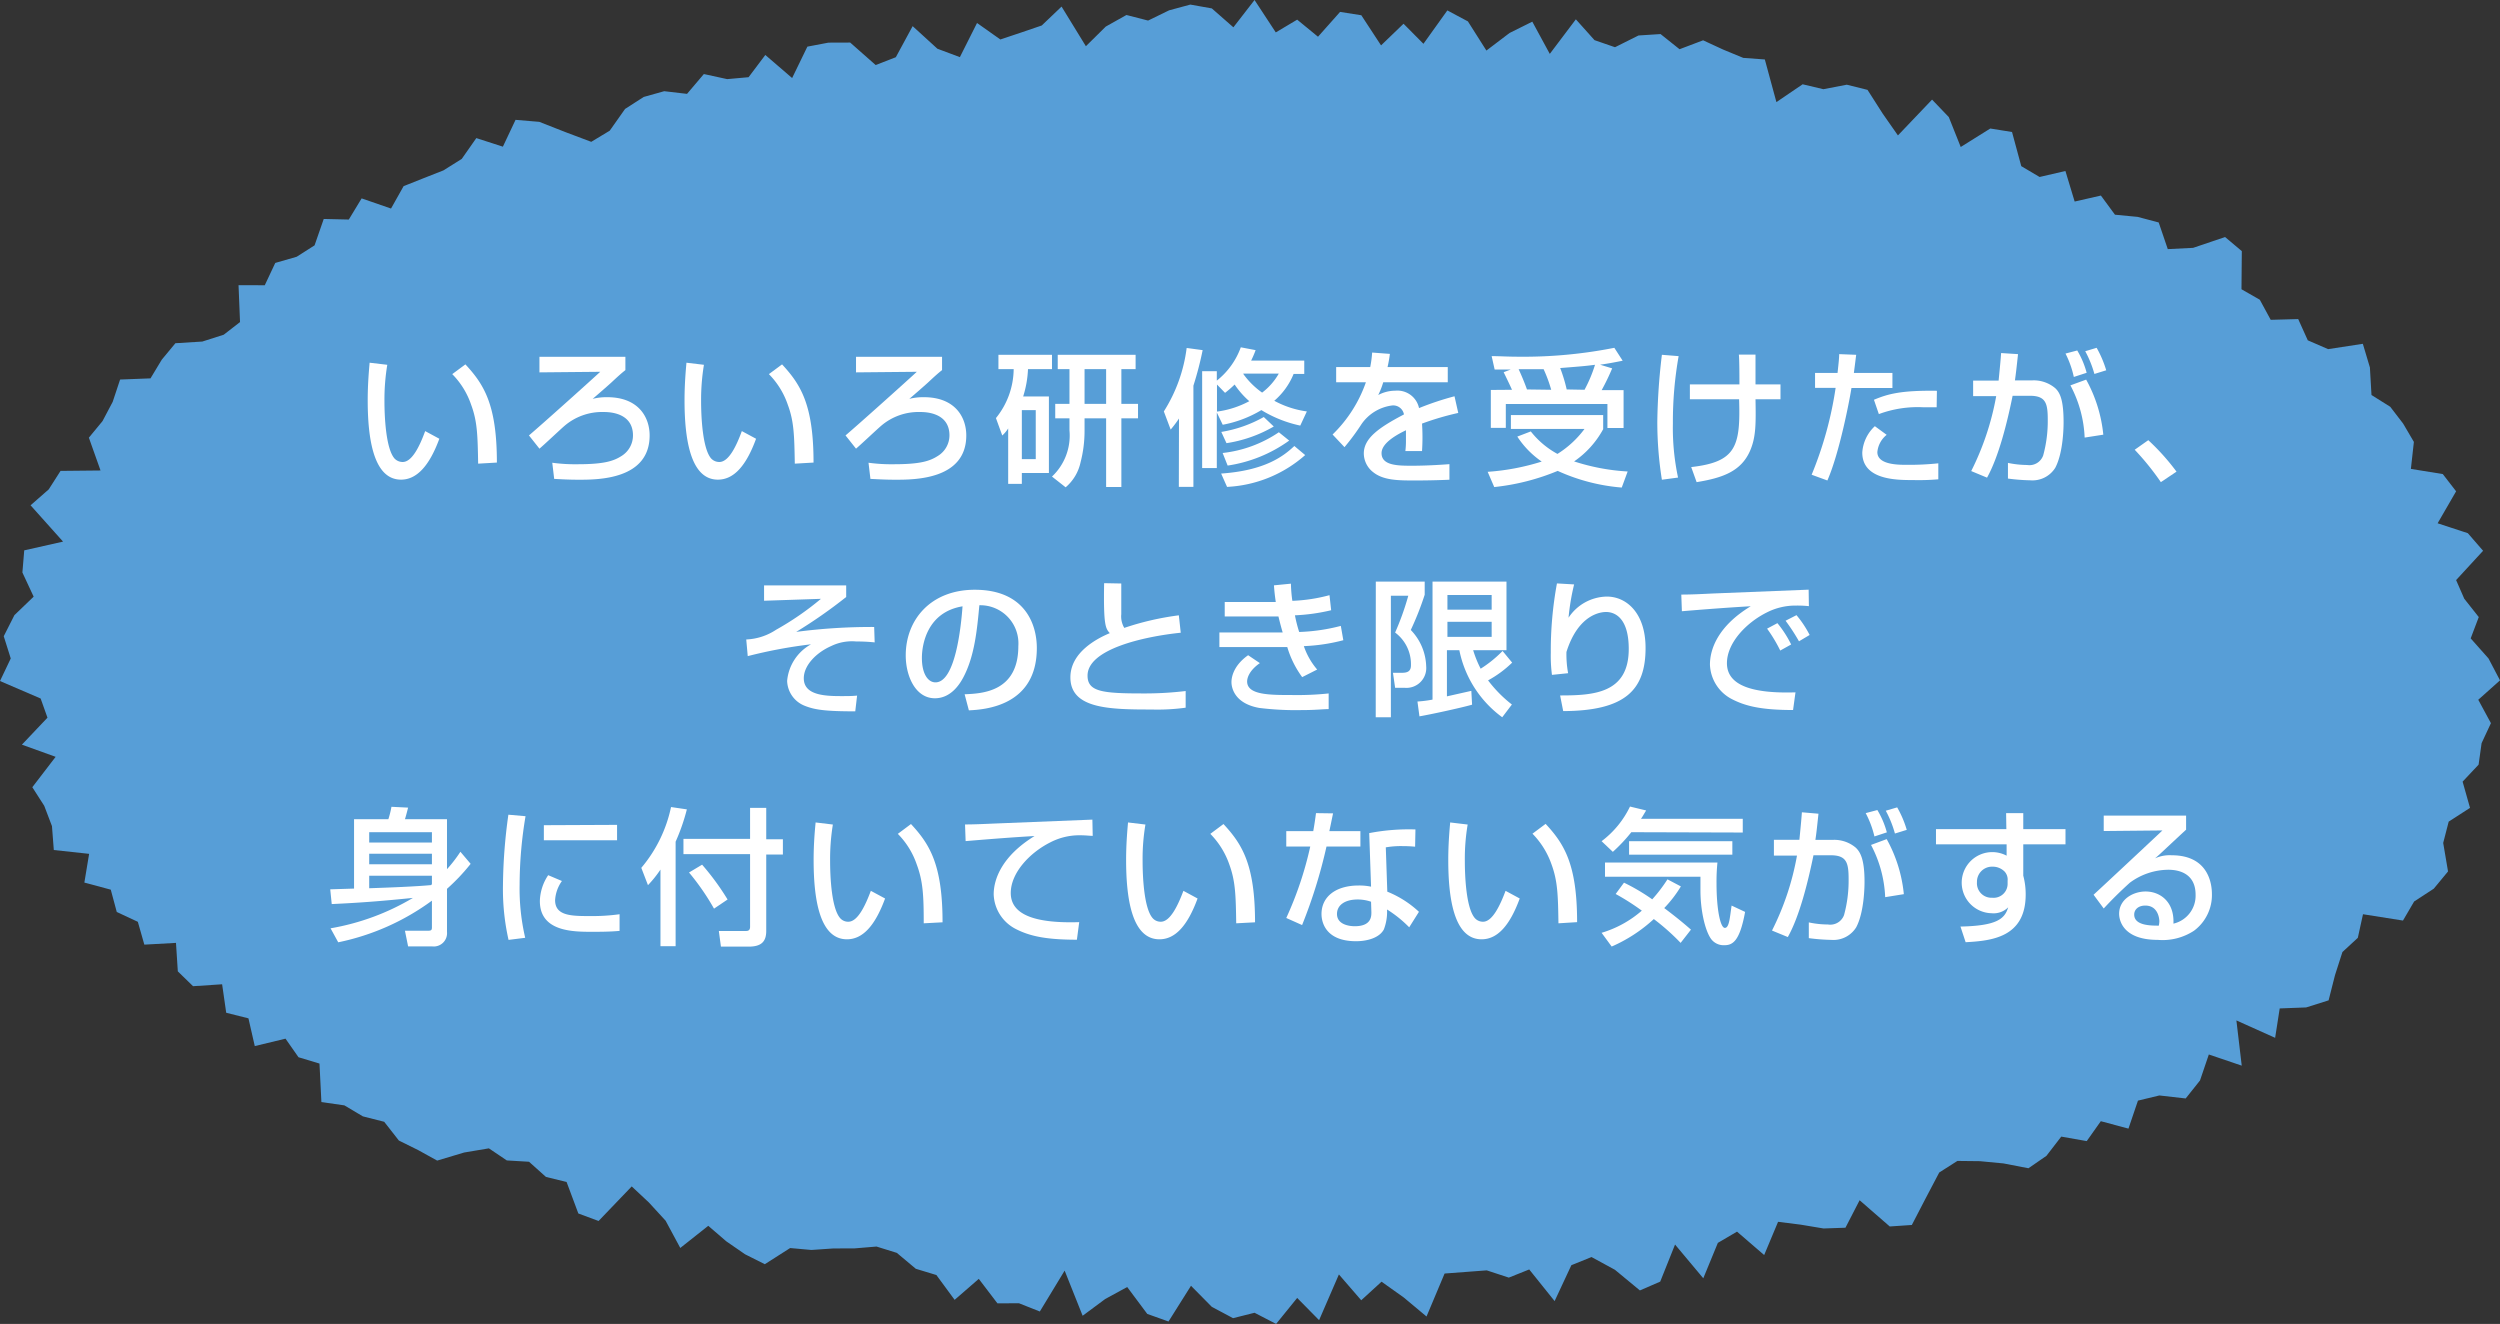 <svg xmlns="http://www.w3.org/2000/svg" viewBox="0 0 300.17 158.96"><rect x="0" y="0" width="300.17" height="158.96" fill="#333333" stroke="none"/><defs><style>.cls-1{fill:#579ed7;}.cls-2{fill:#fff;}</style></defs><g id="レイヤー_2" data-name="レイヤー 2"><g id="レイヤー3"><polygon class="cls-1" points="298.79 79.06 296.65 76.65 297.62 74.09 295.88 71.89 294.9 69.65 298.14 66.13 296.31 64.02 292.68 62.83 294.9 58.99 293.3 56.92 289.47 56.3 289.83 53.06 288.54 50.86 286.99 48.84 284.74 47.43 284.55 44.12 283.7 41.28 279.53 41.92 277.09 40.86 275.94 38.31 272.64 38.4 271.33 35.99 269.13 34.73 269.17 30.15 267.16 28.46 263.32 29.76 260.28 29.91 259.19 26.71 256.66 26.04 253.94 25.78 252.25 23.48 249.1 24.2 247.99 20.53 244.89 21.25 242.69 19.95 241.58 15.85 238.97 15.43 235.42 17.65 233.99 14.06 231.98 11.96 227.88 16.26 226.05 13.64 224.23 10.79 221.74 10.17 218.93 10.71 216.44 10.12 213.29 12.26 211.9 7.14 209.31 6.95 206.89 5.95 204.49 4.84 201.66 5.91 199.38 4.09 196.73 4.26 193.91 5.67 191.45 4.82 189.21 2.32 186.08 6.47 183.98 2.6 181.25 3.96 178.47 6.07 176.25 2.57 173.78 1.25 170.91 5.26 168.52 2.85 165.82 5.45 163.45 1.83 160.9 1.43 158.25 4.41 155.75 2.36 153.18 3.89 150.63 0 148.09 3.28 145.5 1.01 142.92 0.55 140.37 1.24 137.85 2.47 135.25 1.8 132.77 3.19 130.38 5.55 127.46 0.79 125.08 3.06 122.59 3.91 120.11 4.74 117.31 2.76 115.25 6.86 112.55 5.85 109.58 3.14 107.56 6.87 105.14 7.81 102.08 5.11 99.47 5.12 96.94 5.6 95.11 9.37 91.89 6.6 89.88 9.27 87.31 9.5 84.51 8.89 82.49 11.27 79.75 10.95 77.29 11.64 75.05 13.08 73.21 15.69 70.99 17.03 67.91 15.87 64.75 14.63 61.9 14.39 60.38 17.61 57.19 16.58 55.44 19.08 53.24 20.46 50.85 21.4 48.46 22.35 46.95 25.04 43.42 23.82 41.88 26.36 38.87 26.29 37.77 29.46 35.62 30.83 33.05 31.57 31.79 34.25 28.64 34.24 28.82 38.67 26.86 40.19 24.29 41.01 21.06 41.21 19.42 43.19 18.07 45.43 14.42 45.57 13.53 48.25 12.31 50.56 10.67 52.55 12.07 56.49 7.27 56.54 5.85 58.76 3.67 60.67 7.57 65.03 2.91 66.08 2.69 68.74 4.04 71.64 1.73 73.86 0.45 76.39 1.29 79.06 0 81.77 4.88 83.87 5.7 86.17 2.63 89.41 6.68 90.87 3.88 94.52 5.31 96.75 6.24 99.19 6.46 102.06 10.7 102.52 10.13 105.97 13.3 106.82 14.02 109.5 16.55 110.68 17.33 113.42 21.13 113.21 21.35 116.63 23.18 118.41 26.67 118.18 27.16 121.6 29.83 122.27 30.59 125.6 34.28 124.71 35.84 126.94 38.36 127.7 38.59 132.32 41.35 132.72 43.57 134.04 46.13 134.69 47.89 136.94 50.21 138.09 52.49 139.35 55.73 138.38 58.7 137.88 60.85 139.33 63.52 139.49 65.55 141.31 68.03 141.92 69.44 145.7 71.87 146.6 75.85 142.45 77.91 144.38 79.92 146.57 81.68 149.84 85.04 147.18 87.2 149.04 89.46 150.6 91.83 151.79 94.87 149.85 97.42 150.08 100.05 149.9 102.63 149.89 105.24 149.67 107.68 150.43 109.96 152.34 112.43 153.09 114.62 156.07 117.52 153.55 119.76 156.49 122.35 156.48 124.85 157.47 127.83 152.56 129.99 157.98 132.7 155.97 135.34 154.53 137.75 157.76 140.3 158.67 143 154.38 145.5 156.91 148.05 158.27 150.63 157.62 153.22 158.96 155.75 155.84 158.38 158.51 160.76 153.02 163.44 156.12 165.88 153.89 168.55 155.79 171.28 158.07 173.45 152.91 175.98 152.72 178.51 152.53 181.16 153.4 183.61 152.42 186.66 156.22 188.67 151.91 191.09 150.93 193.9 152.46 196.9 154.94 199.34 153.88 201.12 149.43 204.51 153.48 206.26 149.23 208.56 147.88 211.82 150.69 213.49 146.7 216.19 147.04 218.95 147.5 221.58 147.41 223.28 144.11 226.9 147.26 229.55 147.08 231.21 143.88 232.84 140.78 235.02 139.39 237.72 139.42 240.56 139.69 243.55 140.27 245.71 138.78 247.49 136.47 250.55 137.01 252.24 134.62 255.56 135.51 256.7 132.15 259.27 131.53 262.43 131.89 264.15 129.73 265.21 126.61 269.16 127.95 268.52 122.52 273.17 124.61 273.72 121.08 276.9 120.96 279.59 120.11 280.36 117.08 281.25 114.31 283.1 112.6 283.72 109.77 288.52 110.53 289.86 108.24 292.22 106.7 293.93 104.63 293.35 101.21 294.01 98.65 296.57 97 295.68 93.85 297.6 91.81 297.96 89.23 299.08 86.83 297.56 84.02 300.17 81.69 298.79 79.06"/></g><g id="レイヤー_1-2" data-name="レイヤー 1"><path class="cls-2" d="M46.5,43.8a25.76,25.76,0,0,0-.34,4.37c0,1.74.15,5.62,1.19,6.86a1.33,1.33,0,0,0,1,.44c1.14,0,2.06-1.95,2.7-3.71l1.7.92C51.53,56,50,57.59,48.15,57.59c-3.35,0-4-5.07-4-9.54,0-2,.16-3.66.23-4.5ZM57.41,55.67c-.06-3.34-.09-5.06-.84-7.07a9.63,9.63,0,0,0-2.27-3.68l1.58-1.17c2.22,2.4,3.78,4.81,3.78,11.79Z"/><path class="cls-2" d="M75.09,42.84v1.6c-.5.39-.87.73-1.73,1.53-.69.62-1.59,1.4-2.2,1.92a6.86,6.86,0,0,1,1.74-.2c3.84,0,5.1,2.49,5.1,4.59,0,5.32-6.23,5.32-8.51,5.32-1.35,0-2.31-.07-2.95-.1l-.23-1.94a20.18,20.18,0,0,0,3.06.18c3.25,0,4.35-.41,5.27-1A2.9,2.9,0,0,0,76,52.28c0-2.81-3-2.81-3.52-2.81a6.94,6.94,0,0,0-4.71,1.67c-.48.41-2.52,2.34-3,2.73l-1.26-1.59c1.38-1.16,7.53-6.68,8.56-7.64l-7.3.07V42.84Z"/><path class="cls-2" d="M84.52,43.8a25.76,25.76,0,0,0-.34,4.37c0,1.74.15,5.62,1.19,6.86a1.33,1.33,0,0,0,1,.44c1.14,0,2.06-1.95,2.7-3.71l1.71.92c-1.21,3.31-2.7,4.91-4.59,4.91-3.35,0-4-5.07-4-9.54,0-2,.16-3.66.23-4.5ZM95.43,55.67c-.06-3.34-.09-5.06-.84-7.07a9.63,9.63,0,0,0-2.27-3.68l1.58-1.17c2.22,2.4,3.78,4.81,3.78,11.79Z"/><path class="cls-2" d="M113.11,42.84v1.6c-.5.39-.87.73-1.73,1.53-.69.62-1.59,1.4-2.2,1.92a6.86,6.86,0,0,1,1.74-.2c3.84,0,5.1,2.49,5.1,4.59,0,5.32-6.23,5.32-8.51,5.32-1.35,0-2.31-.07-3-.1l-.23-1.94a20.18,20.18,0,0,0,3.06.18c3.25,0,4.35-.41,5.27-1a2.9,2.9,0,0,0,1.39-2.46c0-2.81-3-2.81-3.52-2.81a6.9,6.9,0,0,0-4.7,1.67c-.48.41-2.53,2.34-3,2.73l-1.26-1.59c1.38-1.16,7.53-6.68,8.56-7.64l-7.3.07V42.84Z"/><path class="cls-2" d="M121.05,51.44a4.11,4.11,0,0,1-.71.85l-.76-2.09a9.47,9.47,0,0,0,2.13-5.88h-1.83V42.6h6.43v1.72h-2.88a12.59,12.59,0,0,1-.58,3.28h3.09v9.19h-3.25V58.1h-1.64Zm1.64-2.2v5.89h1.67V49.24Zm13.66-6.64v1.72h-1.71v4.17h2v1.74h-2v8.24h-1.83V50.23h-2.59v1.55a14.86,14.86,0,0,1-.48,3.73,5.44,5.44,0,0,1-1.79,3l-1.64-1.29a6.76,6.76,0,0,0,2.1-5.54V50.23H126.7V48.49h1.71V44.32H127V42.6Zm-6.13,1.72v4.17h2.59V44.32Z"/><path class="cls-2" d="M141.56,50.25a13.86,13.86,0,0,1-1,1.33l-.82-2.18a18.57,18.57,0,0,0,2.74-7.62l1.92.26a40.49,40.49,0,0,1-1.11,4.27V58.46h-1.75Zm14.56.85a14.83,14.83,0,0,1-4.67-1.86A13.94,13.94,0,0,1,146.81,51l-.71-1.48v6.68h-1.76V44.57h1.76V45.7a9,9,0,0,0,2.88-4l1.78.34a12.35,12.35,0,0,1-.54,1.26h6.38V44.9h-1.28A8.39,8.39,0,0,1,153,48.12a11.38,11.38,0,0,0,3.91,1.28Zm-10-4.93v3.25A11.34,11.34,0,0,0,150,48.17a10.16,10.16,0,0,1-1.76-2,12.68,12.68,0,0,1-1.15,1Zm10.59,8.47a15.29,15.29,0,0,1-9.38,3.82l-.71-1.6c5.28-.37,7.48-2.08,8.79-3.31Zm-3.77-3.43a16.12,16.12,0,0,1-5.68,2l-.62-1.35a15.41,15.41,0,0,0,5.1-1.79Zm1.85,1.69a16.84,16.84,0,0,1-7.39,3l-.6-1.51a14.94,14.94,0,0,0,6.75-2.49Zm-5.51-8a9.54,9.54,0,0,0,2.26,2.24,7.48,7.48,0,0,0,2-2.28h-4.25Z"/><path class="cls-2" d="M166.88,42.49a15,15,0,0,1-.28,1.58h7.23V45.9h-7.75a8.82,8.82,0,0,1-.6,1.53,4.36,4.36,0,0,1,2.06-.52A2.65,2.65,0,0,1,170.38,49a35.26,35.26,0,0,1,4.26-1.42l.45,2a33.67,33.67,0,0,0-4.35,1.28,24.93,24.93,0,0,1,0,3.3h-2a10.27,10.27,0,0,0,.07-1.33c0-.5,0-.85,0-1.17-.8.39-2.93,1.44-2.93,2.75,0,1.51,2,1.51,3.71,1.51.23,0,2,0,4.44-.19V57.6c-1.33.06-2.83.09-4.16.09-1.93,0-3.76,0-5-1a2.87,2.87,0,0,1-1.12-2.24c0-1.81,1.76-3.09,4.82-4.69a1.31,1.31,0,0,0-1.39-1.08,5.28,5.28,0,0,0-3.69,2.22,27.48,27.48,0,0,1-2.06,2.79L160,52.17a16.14,16.14,0,0,0,4-6.27h-3.57V44.07h4.09a12.87,12.87,0,0,0,.23-1.74Z"/><path class="cls-2" d="M183.8,51.8A10.32,10.32,0,0,0,187,54.5a11.89,11.89,0,0,0,3.25-3h-8.84V49.84h11.08v1.69A11.12,11.12,0,0,1,189,55.4a25.24,25.24,0,0,0,6.43,1.21l-.71,1.93a23,23,0,0,1-7.69-2,27.22,27.22,0,0,1-7.62,1.94l-.79-1.83a27.76,27.76,0,0,0,6.49-1.23,10.75,10.75,0,0,1-2.93-3Zm-2.26-5c-.23-.53-.73-1.56-1-2.11l.85-.32-1.93,0-.36-1.61c1,0,1.85.07,3.23.07a56,56,0,0,0,11.5-1.07l1,1.55c-.8.16-1.58.32-2.71.48l1.45.44a27.27,27.27,0,0,1-1.26,2.61h2.63v4.55H193V48.51h-12.2v2.86H179V46.82Zm4.71,0a16.78,16.78,0,0,0-.91-2.47c-.62,0-1.7,0-3,0,.37.8.71,1.62,1,2.43Zm4,0a16.58,16.58,0,0,0,1.26-3c-1.09.14-1.39.17-4.18.39a18.65,18.65,0,0,1,.78,2.57Z"/><path class="cls-2" d="M201.55,42.76a45.14,45.14,0,0,0-.69,8.06,28.55,28.55,0,0,0,.62,6.52l-1.94.26a44,44,0,0,1-.55-7,73.74,73.74,0,0,1,.55-8Zm7.3,3.39c0-.57,0-3.06-.07-3.57h2c0,.57,0,3.14,0,3.57h3v1.79h-3c.05,2.88.07,4.53-.66,6.2-1.1,2.5-3.37,3.25-6.41,3.75l-.65-1.81c5.39-.61,5.93-2.47,5.75-8.14h-5.91V46.15Z"/><path class="cls-2" d="M222.87,42.6c-.07.51-.11.9-.28,2.18h4.63v1.81H222.3c-.19,1.26-1.42,7.76-2.89,11.1L217.52,57a44.24,44.24,0,0,0,2.88-10.43h-2.47V44.78h2.7c.16-1.47.18-1.69.2-2.26Zm3.66,9.61a3,3,0,0,0-1.12,2.07c0,1.53,2.49,1.53,3.55,1.53a33.52,33.52,0,0,0,3.77-.18l0,1.92a28.13,28.13,0,0,1-3.07.09c-1.9,0-6.06,0-6.06-3.3a4.72,4.72,0,0,1,1.51-3.17Zm6-3.31c-.44,0-.9,0-1.61,0a13.37,13.37,0,0,0-5.33.82L225,48c1.65-.69,3.21-1.14,7.56-1.08Z"/><path class="cls-2" d="M242.3,42.52c-.18,1.69-.27,2.46-.37,3.15h2.13a4,4,0,0,1,2.71.94c.59.55,1,1.47,1,4.09,0,.35,0,3.58-1,5.47a3.23,3.23,0,0,1-3,1.5,23.57,23.57,0,0,1-2.68-.21V55.58a11.56,11.56,0,0,0,2.29.25,1.76,1.76,0,0,0,1.94-1.14,15.58,15.58,0,0,0,.55-4.26c0-2-.21-2.93-2.22-2.91h-2c-.65,3.22-1.67,7.32-3.07,9.83l-1.9-.79a32.82,32.82,0,0,0,3-9l-2.77,0V45.7h3.06c.21-2.14.23-2.38.3-3.31ZM249,45.26a11.57,11.57,0,0,0-1-2.81l1.41-.37a10.38,10.38,0,0,1,1.13,2.68Zm1.3,7.28a14.56,14.56,0,0,0-1.71-6.27l1.89-.69a17.15,17.15,0,0,1,2.06,6.61Zm1.17-7.64a13,13,0,0,0-1.1-2.73l1.37-.41a13.13,13.13,0,0,1,1.15,2.7Z"/><path class="cls-2" d="M259.45,57.89A31.71,31.71,0,0,0,256.31,54l1.63-1.15a27.28,27.28,0,0,1,3.39,3.78Z"/><path class="cls-2" d="M101.6,70.29v1.39a59.11,59.11,0,0,1-6,4.19,69.15,69.15,0,0,1,9.36-.59l.06,1.85a21.28,21.28,0,0,0-2.22-.11,5.7,5.7,0,0,0-3,.55c-1.78.78-3.29,2.31-3.29,3.87,0,2,2.42,2.14,4.46,2.14.8,0,1.26,0,1.94-.06l-.22,1.89c-3.67,0-4.88-.2-6.05-.66a3.32,3.32,0,0,1-2.13-3,5.58,5.58,0,0,1,2.87-4.39,58,58,0,0,0-7.6,1.42l-.18-2a7,7,0,0,0,3.59-1.17,34.76,34.76,0,0,0,5.38-3.71l-6.83.23V70.29Z"/><path class="cls-2" d="M115.82,83.36c2.11-.09,6.45-.28,6.45-5.79a4.58,4.58,0,0,0-4.68-4.9c-.28,3-.58,6.13-1.93,8.67-.3.55-1.35,2.5-3.41,2.5-2.33,0-3.5-2.66-3.5-5.15,0-4.28,3-7.88,8.29-7.88,5.9,0,7.45,4,7.45,7,0,7-6.31,7.39-8.16,7.48ZM110.69,79c0,1.92.74,2.93,1.63,2.93,2.38,0,3.07-6.64,3.25-9.13C111.32,73.5,110.69,77.39,110.69,79Z"/><path class="cls-2" d="M134.63,70.06c0,.53,0,1.6,0,3.68a2.71,2.71,0,0,0,.36,1.65,33.85,33.85,0,0,1,6.55-1.51l.23,2.09c-4.55.47-11.19,2-11.19,5.15,0,1.94,1.8,2.14,6.66,2.14a41.44,41.44,0,0,0,5.12-.29v2a24.73,24.73,0,0,1-4.09.22c-5.08,0-9.75-.09-9.75-3.86,0-3,3.16-4.65,4.73-5.31-.5-.57-.77-.87-.68-6Z"/><path class="cls-2" d="M155,70.08a16.48,16.48,0,0,0,.17,2.06,19.77,19.77,0,0,0,4.46-.68l.2,1.81a23,23,0,0,1-4.35.61,16.76,16.76,0,0,0,.51,2,22.52,22.52,0,0,0,5-.73l.3,1.72a21.93,21.93,0,0,1-4.74.71,8.54,8.54,0,0,0,1.6,2.81l-1.8.91a11.7,11.7,0,0,1-1.79-3.61c-.71,0-1.32,0-2,0h-6.15V75.94h6.29l1.31,0c-.09-.3-.25-.85-.51-1.92l-.89,0h-5.56V72.28h5.52c.06,0,.5,0,.61,0-.14-.95-.18-1.47-.22-2Zm-3.73,9.54c-1.37.95-1.53,1.88-1.53,2.2,0,1.63,2.72,1.63,5.35,1.63a35.81,35.81,0,0,0,4.44-.19v1.88c-.64,0-1.58.12-3.33.12a35.61,35.61,0,0,1-5-.26c-3.31-.59-3.34-2.85-3.34-3.09s0-1.83,2-3.24Z"/><path class="cls-2" d="M165.19,69.83h5.87v1.58a35.59,35.59,0,0,1-1.67,4.23A6.54,6.54,0,0,1,171.24,80a2.38,2.38,0,0,1-2.61,2.58h-1.12l-.26-1.8h1.08c.64,0,1.08-.16,1.08-.9a4.73,4.73,0,0,0-1.9-3.93,32.75,32.75,0,0,0,1.58-4.42H167V86.12h-1.82Zm5,14.4A14.44,14.44,0,0,0,172,84V69.83h8.88v8.24h-4a13.12,13.12,0,0,0,.9,2.22,14.26,14.26,0,0,0,2.63-2.13l1.15,1.4a13.13,13.13,0,0,1-2.89,2.13,15.32,15.32,0,0,0,2.86,2.9l-1.16,1.53a13.19,13.19,0,0,1-5.15-8.05h-1.49v5.54l2.93-.66.09,1.66c-1.4.4-5.13,1.2-6.32,1.4Zm3.6-12.79V73.2h5.31V71.44Zm0,3.22v1.81h5.31V74.66Z"/><path class="cls-2" d="M189,70.17a27.83,27.83,0,0,0-.67,4,5.61,5.61,0,0,1,4.6-2.54c2.38,0,4.65,2,4.65,6.17,0,5.06-2.45,7.55-9.89,7.58l-.37-1.88c4,0,8.24-.23,8.24-5.58,0-3.82-1.74-4.44-2.72-4.44-.58,0-3.32.23-4.76,4.8a12.65,12.65,0,0,0,.2,2.55l-1.94.2a17.76,17.76,0,0,1-.14-2.68,44.48,44.48,0,0,1,.74-8.3Z"/><path class="cls-2" d="M217.19,72.78a13.26,13.26,0,0,0-1.54-.07,7.58,7.58,0,0,0-3.52.83c-2.52,1.26-4.78,3.69-4.78,6.09,0,2.7,3.11,3.66,8.23,3.5l-.29,2.12c-3.82,0-5.72-.47-7.33-1.3a4.85,4.85,0,0,1-2.65-4.16c0-1.83.94-4.6,4.9-7-2.77.16-5.52.37-8.27.6l-.07-2c1.22,0,2.55-.07,3.78-.13l11.51-.46Zm-3.44,5.33a17.64,17.64,0,0,0-1.58-2.63l1.24-.66a13.08,13.08,0,0,1,1.65,2.56ZM216,77a23.66,23.66,0,0,0-1.61-2.47l1.31-.67a12.51,12.51,0,0,1,1.58,2.38Z"/><path class="cls-2" d="M39.69,111.46a28.86,28.86,0,0,0,9.89-3.65c-3.48.35-5.89.56-9.75.74l-.18-1.77,2.86-.09V98.36h4.12A10.9,10.9,0,0,0,47,96.87l2,.1c-.06.23-.25,1-.38,1.39h5.05v6a16.74,16.74,0,0,0,1.61-2.09l1.23,1.45a23.9,23.9,0,0,1-2.84,3v5.17a1.6,1.6,0,0,1-1.81,1.74H49l-.38-1.88,2.78,0c.39,0,.46-.09.46-.41v-3.2a28.78,28.78,0,0,1-11.25,5Zm4.64-11.54v1.24h7.53V99.92Zm0,2.59v1.26h7.53v-1.26Zm7.53,3.64v-1H44.33v1.5c2.34-.08,5.54-.2,7.44-.38Z"/><path class="cls-2" d="M63.1,98a50.07,50.07,0,0,0-.71,8.2,25.93,25.93,0,0,0,.67,6.4l-2,.25a27.61,27.61,0,0,1-.67-6.56,64.16,64.16,0,0,1,.65-8.47Zm4.37,7.78a4.39,4.39,0,0,0-.82,2.3c0,1.91,2,1.91,4.25,1.91a23.54,23.54,0,0,0,3.49-.22v2c-1.17.11-2.52.11-3.25.11-2.32,0-6.32,0-6.32-3.69a5.84,5.84,0,0,1,1-3.11Zm6.62-6.74v1.85H65.3V99.08Z"/><path class="cls-2" d="M79.3,104.41a13.49,13.49,0,0,1-1.5,1.87L77,104.2a16.57,16.57,0,0,0,3.57-7.3l1.9.28a23.79,23.79,0,0,1-1.35,3.88v12.55H79.3ZM90.06,97H92v3.77h2v1.83H92v9.18c0,1.28-.59,1.88-2.11,1.88H86.56l-.25-1.88,3.29,0c.42,0,.46-.3.46-.51v-8.72h-8v-1.83h8Zm-5.76,6.82A30.74,30.74,0,0,1,87.36,108l-1.63,1.1a28.79,28.79,0,0,0-3-4.34Z"/><path class="cls-2" d="M100,99a26,26,0,0,0-.33,4.37c0,1.74.14,5.61,1.19,6.85a1.26,1.26,0,0,0,1,.45c1.14,0,2.06-2,2.7-3.71l1.71.92c-1.21,3.3-2.7,4.9-4.58,4.9-3.36,0-4-5.06-4-9.54,0-2,.16-3.66.24-4.49Zm10.91,11.86c0-3.34-.09-5.06-.84-7.07a9.66,9.66,0,0,0-2.27-3.67l1.58-1.18c2.22,2.4,3.79,4.82,3.79,11.8Z"/><path class="cls-2" d="M131.2,100.36c-.38,0-.78-.07-1.55-.07a7.57,7.57,0,0,0-3.52.84c-2.52,1.26-4.77,3.69-4.77,6.09,0,2.7,3.11,3.66,8.22,3.5l-.28,2.11c-3.82,0-5.72-.46-7.34-1.29a4.85,4.85,0,0,1-2.65-4.16c0-1.83,1-4.6,4.91-7-2.77.16-5.53.38-8.28.61l-.07-2c1.22,0,2.56-.07,3.78-.12l11.51-.46Z"/><path class="cls-2" d="M137.53,99a24.61,24.61,0,0,0-.34,4.37c0,1.74.14,5.61,1.19,6.85a1.28,1.28,0,0,0,1,.45c1.14,0,2.07-2,2.71-3.71l1.7.92c-1.21,3.3-2.7,4.9-4.58,4.9-3.36,0-4-5.06-4-9.54,0-2,.16-3.66.23-4.49Zm10.9,11.86c-.05-3.34-.09-5.06-.83-7.07a9.78,9.78,0,0,0-2.28-3.67l1.58-1.18c2.22,2.4,3.79,4.82,3.79,11.8Z"/><path class="cls-2" d="M160.06,97.66c-.06.25-.41,2-.45,2.13h3.73v1.85h-4.07a60.84,60.84,0,0,1-2.93,9.43l-1.9-.85a42.48,42.48,0,0,0,2.88-8.58h-2.88V99.79h3.24c.14-.78.23-1.4.33-2.16Zm9.85,4c-.58-.05-1-.07-1.52-.07a10.65,10.65,0,0,0-2,.15l.18,5.32a12.28,12.28,0,0,1,3.8,2.42l-1.17,1.86a14.49,14.49,0,0,0-2.66-2.14,5.94,5.94,0,0,1-.38,2.39c-.57,1.07-2.11,1.42-3.34,1.42-3.74,0-4.15-2.39-4.15-3.26,0-2.08,1.7-3.43,4.47-3.43a7,7,0,0,1,1.48.14l-.22-6.43a25.1,25.1,0,0,1,5.55-.44Zm-5.29,6.61A4.87,4.87,0,0,0,163,108c-1.48,0-2.47.65-2.47,1.74,0,1.24,1.4,1.47,2.13,1.47,2,0,2-1.19,2-1.68Z"/><path class="cls-2" d="M176.22,99a24.61,24.61,0,0,0-.34,4.37c0,1.74.14,5.61,1.19,6.85a1.29,1.29,0,0,0,1,.45c1.13,0,2.06-2,2.7-3.71l1.7.92c-1.21,3.3-2.7,4.9-4.58,4.9-3.36,0-4-5.06-4-9.54,0-2,.16-3.66.23-4.49Zm10.9,11.86c-.05-3.34-.09-5.06-.83-7.07A9.91,9.91,0,0,0,184,100.1l1.58-1.18c2.22,2.4,3.78,4.82,3.78,11.8Z"/><path class="cls-2" d="M195.87,99.92a19.45,19.45,0,0,1-2.22,2.36L192.3,101a11.32,11.32,0,0,0,3.41-4.16l1.94.47c-.34.55-.41.71-.62,1h12.22v1.65Zm5.92,13.29a26.86,26.86,0,0,0-3.22-2.86,18.13,18.13,0,0,1-5.06,3.3L192.3,112a13,13,0,0,0,4.83-2.66,28.18,28.18,0,0,0-3.14-2l1-1.36a24,24,0,0,1,3.39,2,18.26,18.26,0,0,0,1.83-2.4l1.61.85a14.66,14.66,0,0,1-2,2.6c1.63,1.22,2.64,2.09,3.21,2.59Zm-9.08-9.65h13.5a22.79,22.79,0,0,0-.11,2.51c0,3.12.46,5.34,1,5.34s.6-1.31.81-2.68l1.62.76c-.66,3.64-1.55,4-2.52,4a1.87,1.87,0,0,1-1.57-.76c-.76-1.07-1.27-3.55-1.27-5.79,0-.78,0-1.3,0-1.67H192.71ZM208,101v1.62H195.6V101Z"/><path class="cls-2" d="M218.34,97.7c-.18,1.69-.26,2.45-.37,3.14h2.13a4,4,0,0,1,2.72.94c.58.55,1.05,1.48,1.05,4.09,0,.35,0,3.59-1,5.47a3.22,3.22,0,0,1-3,1.51,23.58,23.58,0,0,1-2.69-.21v-1.89a10.91,10.91,0,0,0,2.29.25,1.76,1.76,0,0,0,1.94-1.13,15.64,15.64,0,0,0,.55-4.27c0-2-.21-2.93-2.22-2.91l-2,0c-.66,3.21-1.67,7.32-3.08,9.82l-1.9-.78a32.59,32.59,0,0,0,3-9l-2.77,0v-1.9l3.06,0c.21-2.13.23-2.38.3-3.3Zm6.72,2.73a11.7,11.7,0,0,0-1.05-2.8l1.4-.37a10.4,10.4,0,0,1,1.14,2.68Zm1.29,7.29a14.69,14.69,0,0,0-1.7-6.27l1.88-.7a17,17,0,0,1,2.06,6.61Zm1.17-7.64a12.86,12.86,0,0,0-1.1-2.74l1.37-.4a12.39,12.39,0,0,1,1.15,2.7Z"/><path class="cls-2" d="M240.87,97.63h2.06v1.92H248v1.83h-5.07v3.76a8.6,8.6,0,0,1,.29,2.26c0,5.17-4.12,5.56-7.21,5.73l-.62-1.88c4.4-.09,5.32-.94,5.73-2.31a2.48,2.48,0,0,1-2,.71,3.67,3.67,0,1,1,1.81-6.91l0-1.36h-8.48V99.55h8.45Zm.18,8.12a1.42,1.42,0,0,0-.35-1.09,2,2,0,0,0-1.44-.6,1.81,1.81,0,0,0-1.89,1.86,1.74,1.74,0,0,0,1.83,1.87,1.68,1.68,0,0,0,1.85-1.71Z"/><path class="cls-2" d="M262.48,97.93v1.69c-.83.76-2.15,2-3,2.79-.2.19-.38.35-.73.65a4.27,4.27,0,0,1,2-.37c4.6,0,4.83,3.73,4.83,4.65a5.33,5.33,0,0,1-2.15,4.41,6.87,6.87,0,0,1-4.34,1.1c-4.65,0-4.65-2.89-4.65-3.14,0-1.74,1.69-2.67,3.18-2.67,1.72,0,3.46,1.21,3.34,3.86a3.44,3.44,0,0,0,2.66-3.47c0-2.56-2-3-3.26-3a7.85,7.85,0,0,0-4.64,1.56c-1.33,1.21-2.19,2.08-3.13,3.09l-1.22-1.65c.42-.37,7.3-6.8,8.27-7.72l-7.05.07V97.93Zm-3.21,12.68c0-.12-.06-1.88-1.69-1.88-.84,0-1.33.48-1.33,1.08,0,1.33,2,1.33,2.95,1.33A2.41,2.41,0,0,0,259.27,110.61Z"/></g></g></svg>